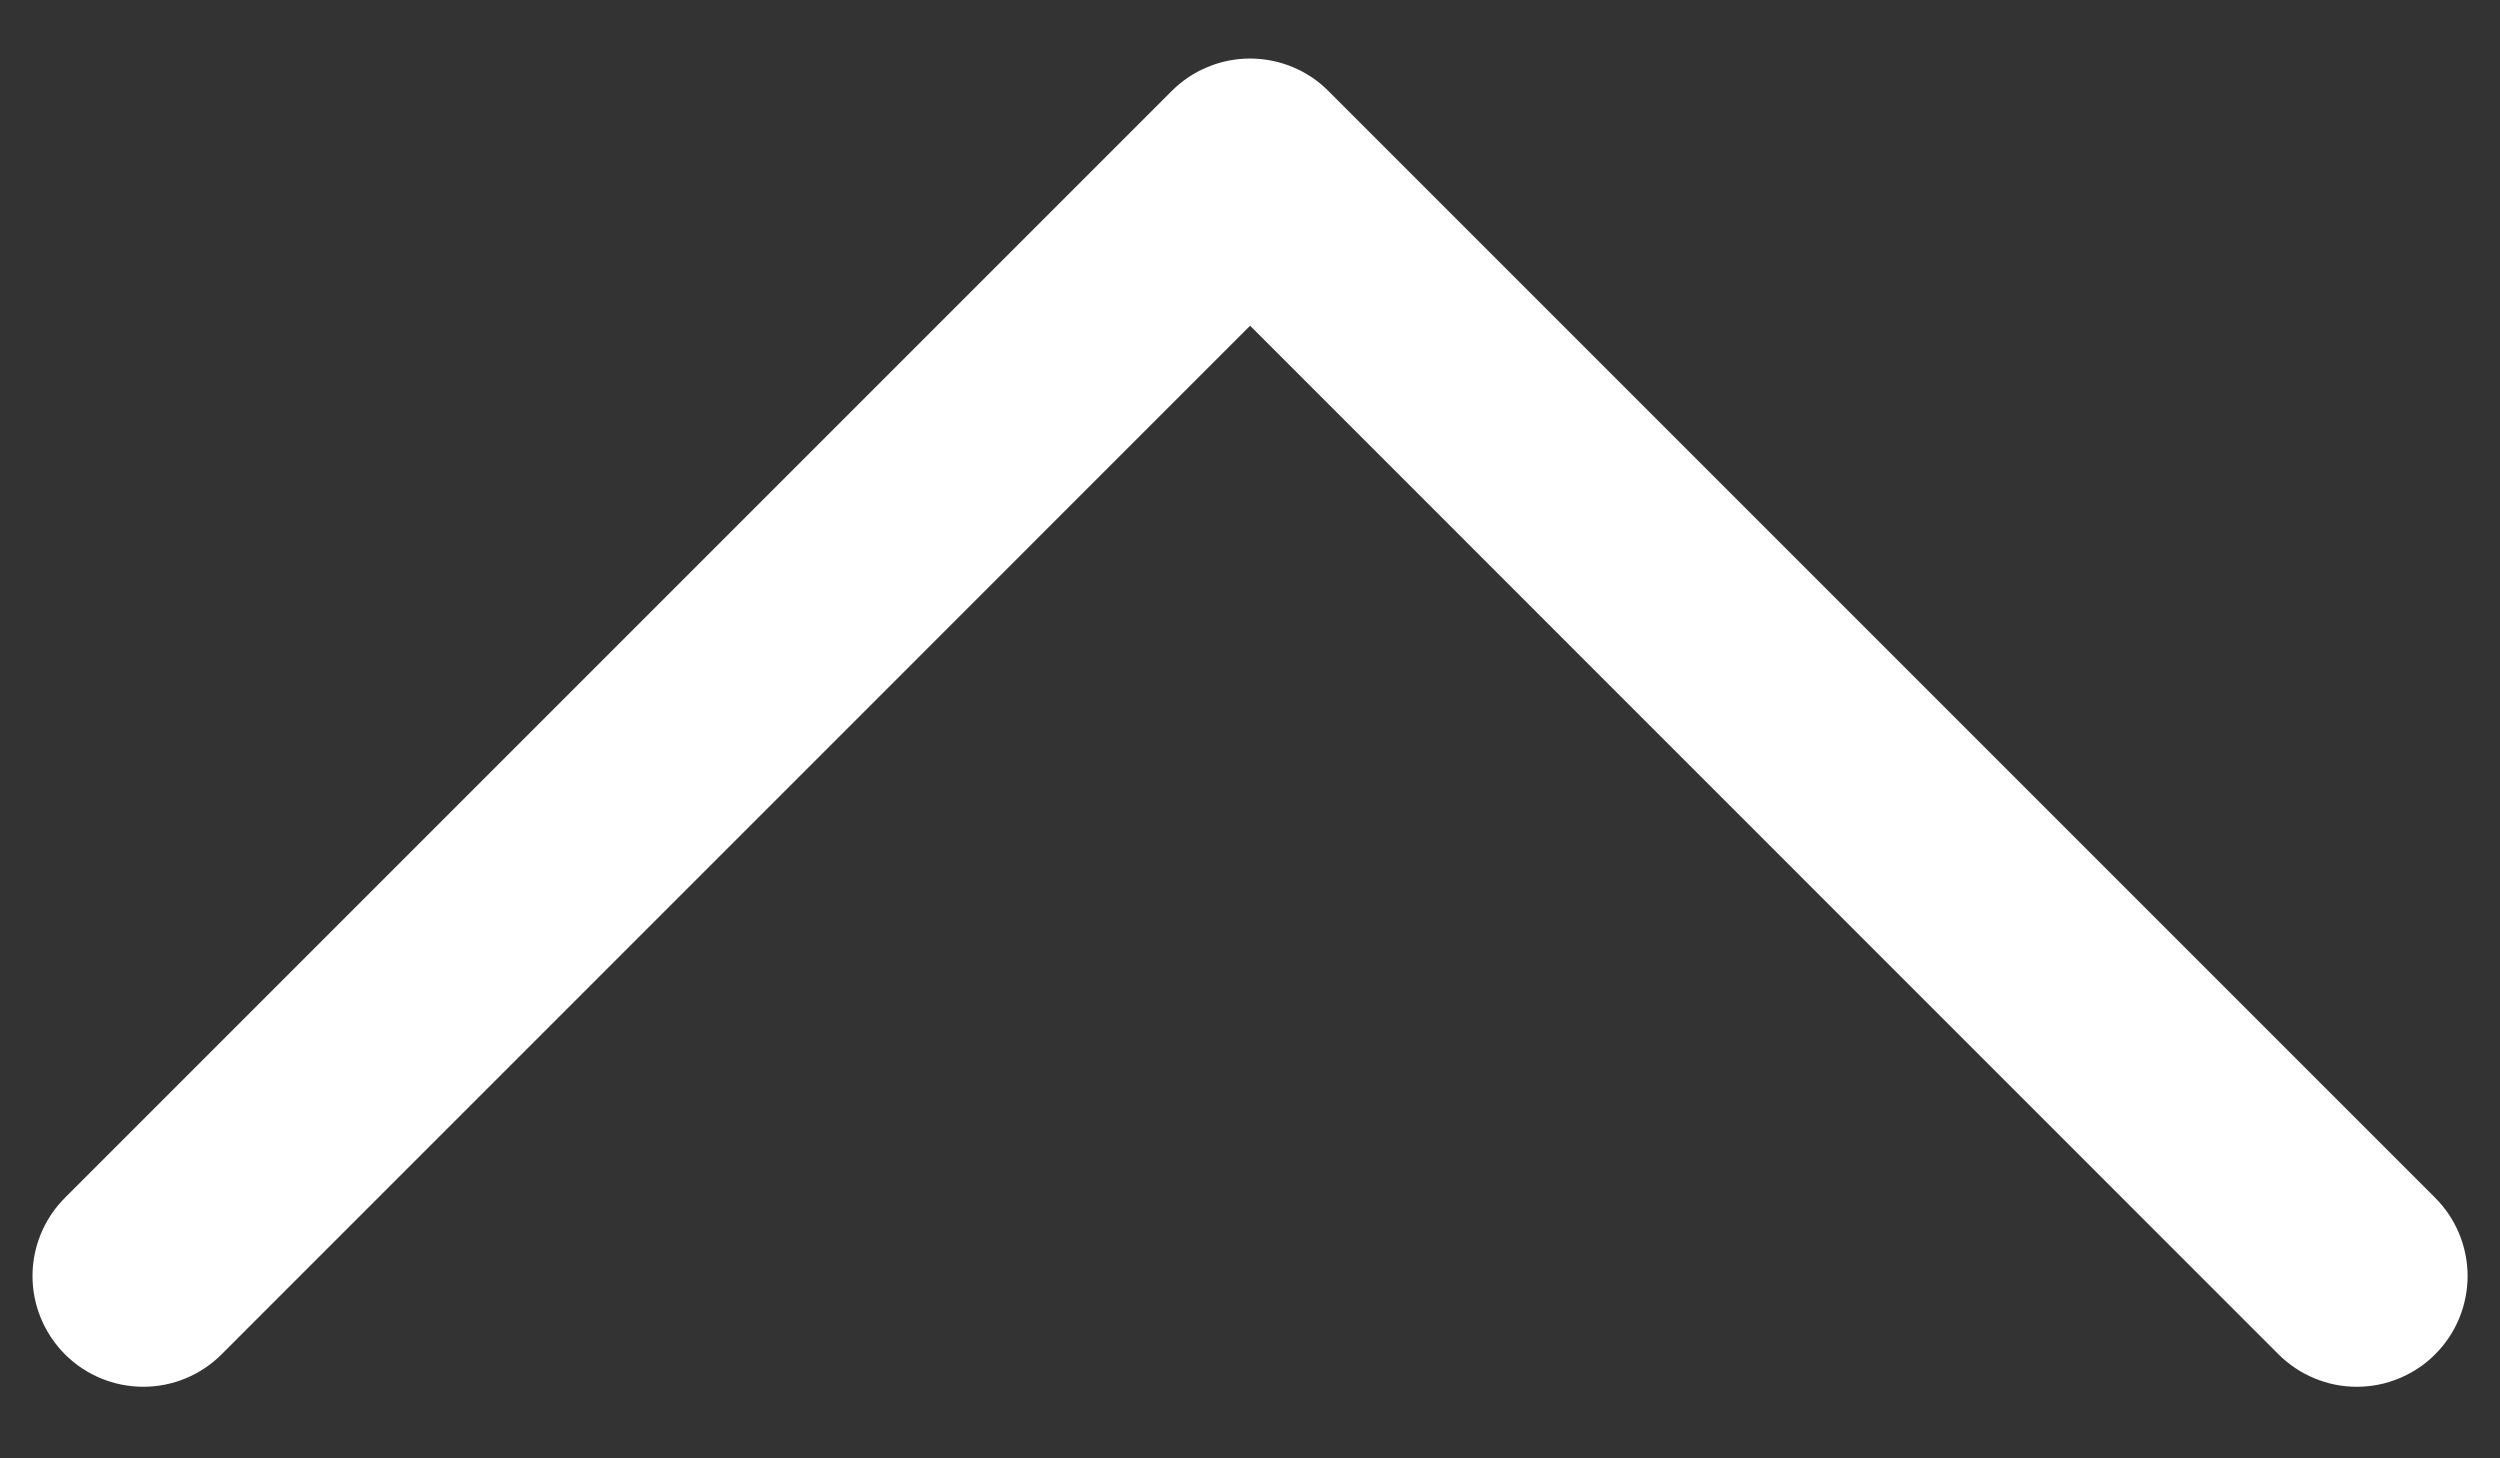 <svg width="24" height="14" viewBox="0 0 24 14" fill="none" xmlns="http://www.w3.org/2000/svg">
<rect x="0" y="0" width="24" height="14" fill="#333333" stroke="none"/>
<path d="M23.377 11.498L12.752 0.873C12.654 0.774 12.537 0.696 12.408 0.643C12.278 0.589 12.14 0.562 12.001 0.562C11.861 0.562 11.723 0.589 11.594 0.643C11.465 0.696 11.348 0.774 11.249 0.873L0.624 11.498C0.425 11.697 0.312 11.968 0.312 12.25C0.312 12.532 0.425 12.802 0.624 13.002C0.823 13.201 1.094 13.313 1.376 13.313C1.658 13.313 1.928 13.201 2.127 13.002L12.001 3.127L21.874 13.002C21.973 13.1 22.09 13.179 22.219 13.232C22.348 13.286 22.486 13.313 22.626 13.313C22.765 13.313 22.903 13.286 23.032 13.232C23.161 13.179 23.279 13.1 23.377 13.002C23.476 12.903 23.554 12.786 23.608 12.657C23.661 12.528 23.689 12.389 23.689 12.25C23.689 12.11 23.661 11.972 23.608 11.843C23.554 11.714 23.476 11.597 23.377 11.498Z" fill="white"/>
</svg>
